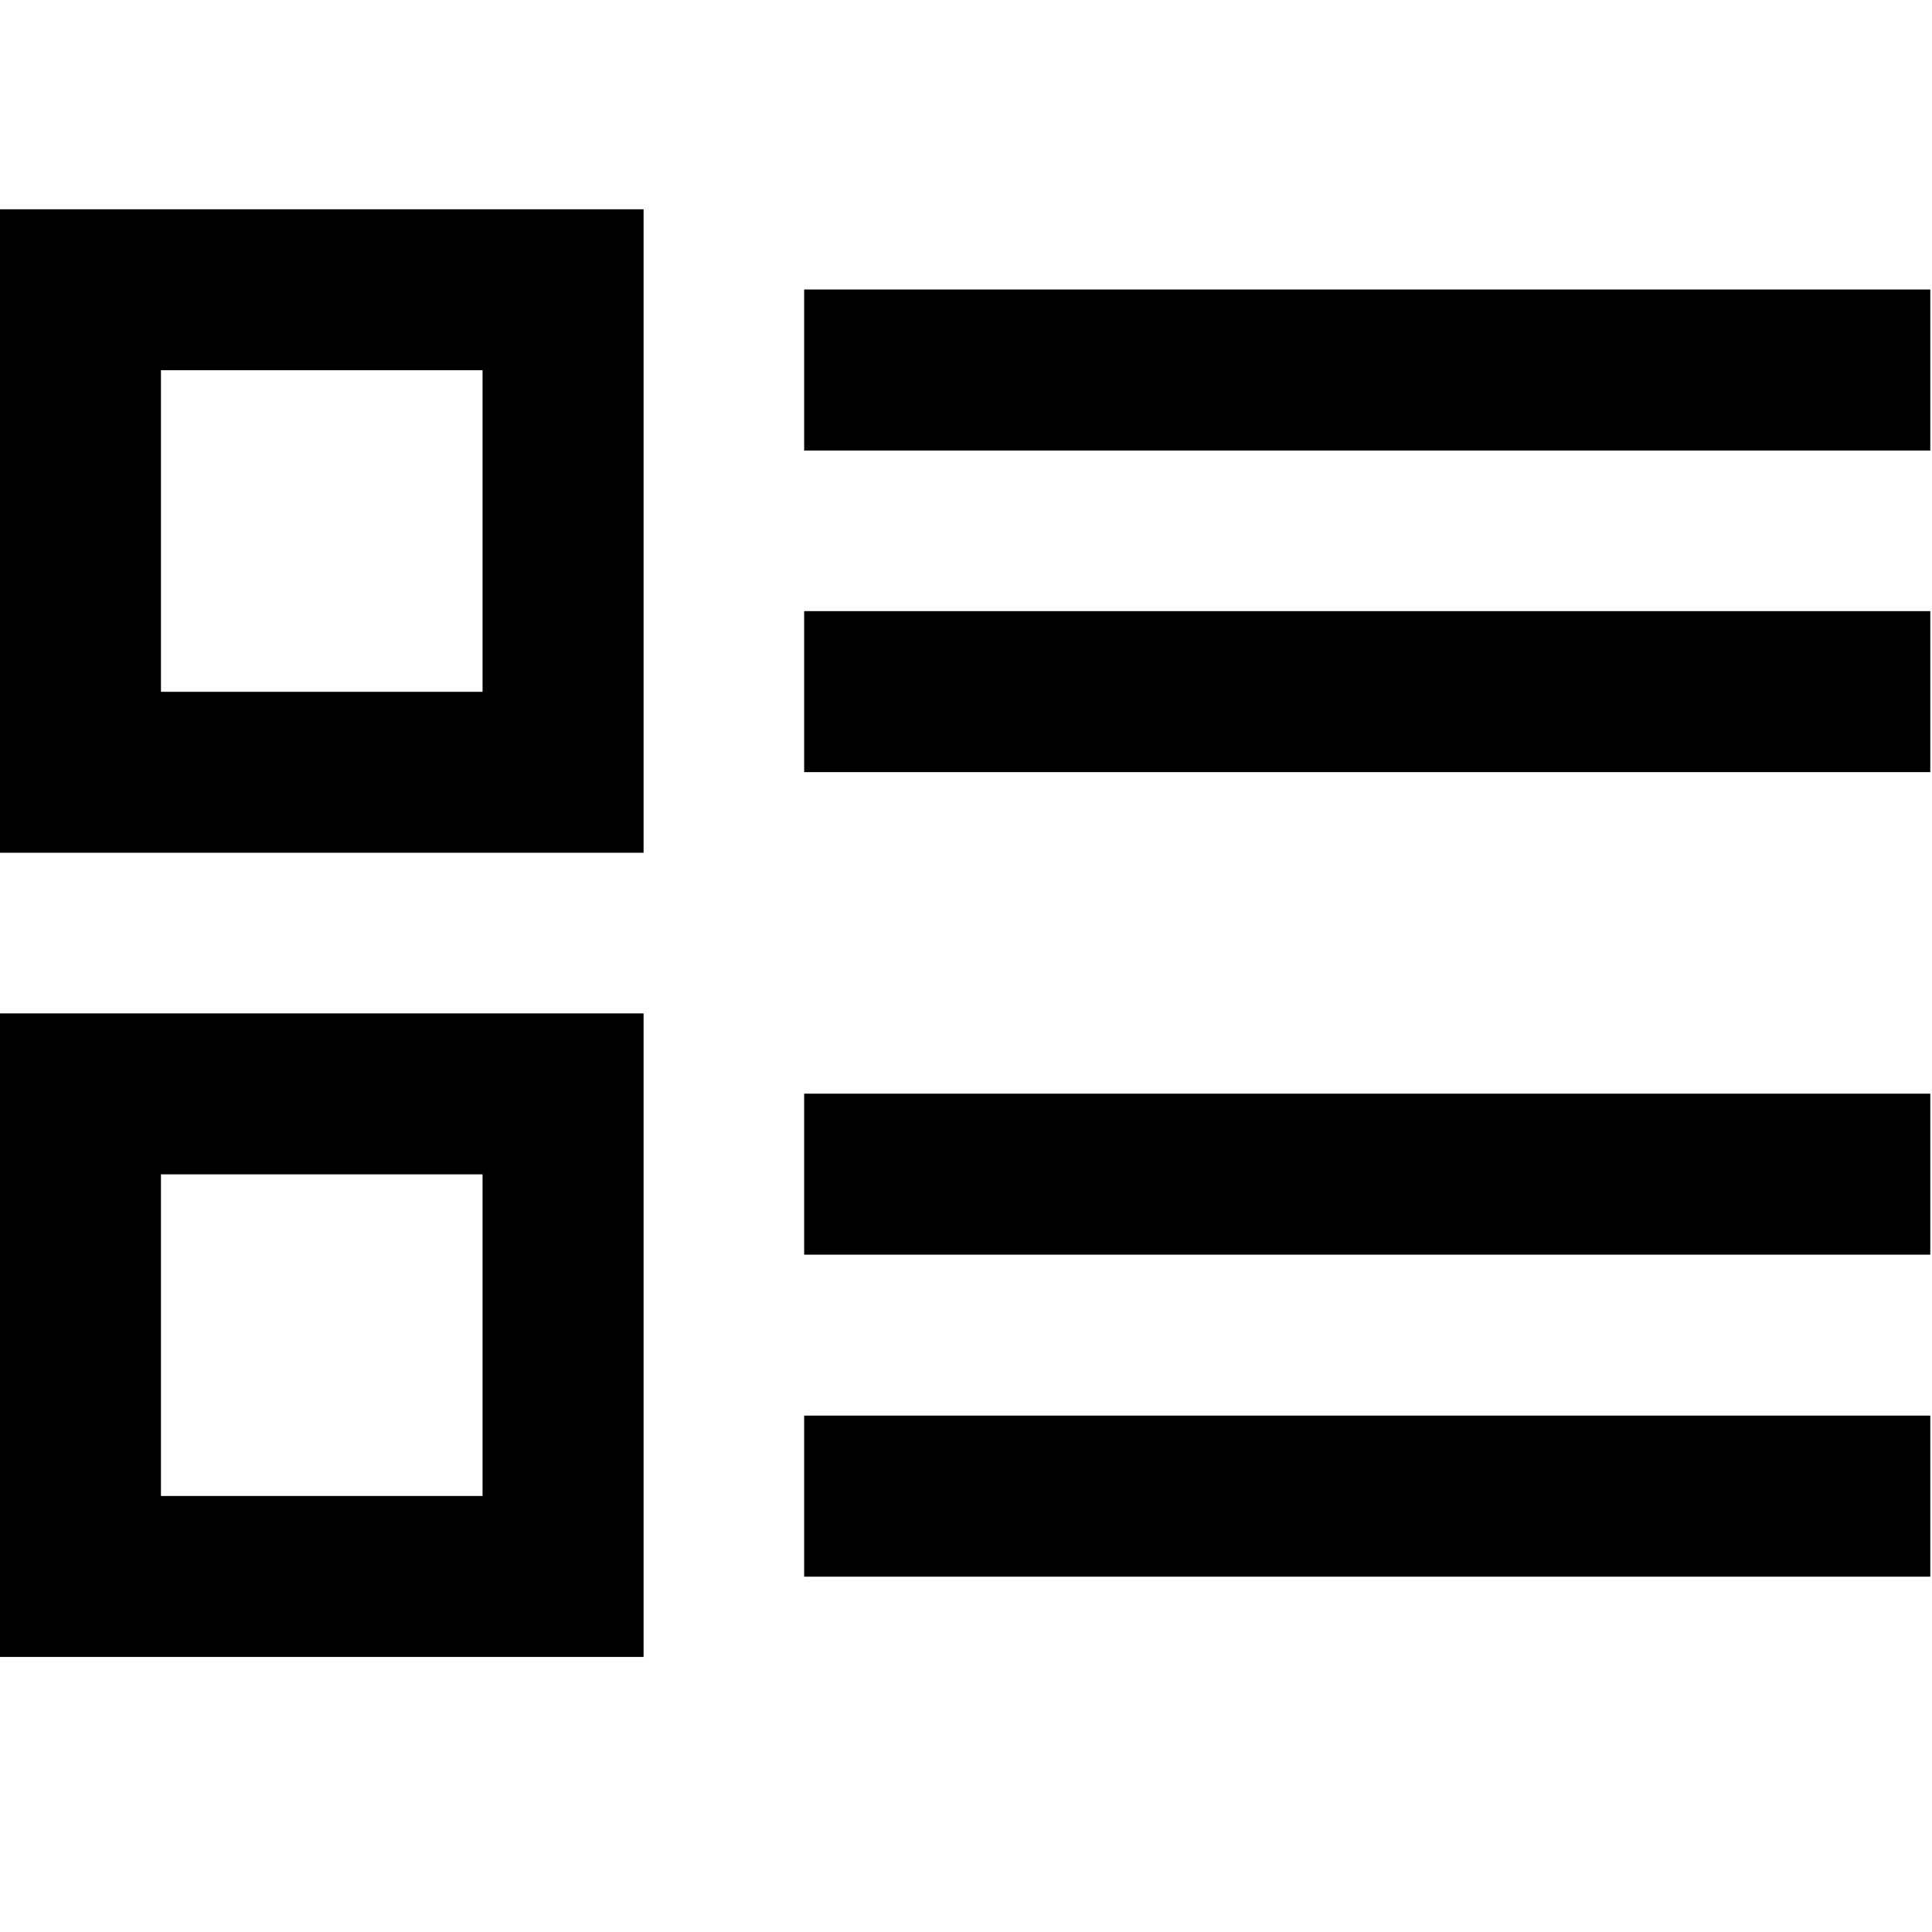 <svg xmlns="http://www.w3.org/2000/svg" width="26" height="26" viewBox="0 0 26 26" fill="none"><g clip-path="url(#clip0_348_471)"><path d="M0 22.298H8.661V13.638H0V22.298ZM2.166 15.804H6.494V20.132H2.166V15.804ZM10.822 21.218H25.977V19.051H10.822V21.218ZM0 11.476H8.661V2.816H0V11.476ZM2.166 4.982H6.494V9.31H2.166V4.982ZM10.822 3.896V6.063H25.977V3.896H10.822ZM10.822 16.885H25.977V14.718H10.822V16.885ZM10.822 10.391H25.977V8.224H10.822V10.391Z" fill="black"></path></g><defs><clipPath id="clip0_348_471"><rect width="25.977" height="25.977" fill="white"></rect></clipPath></defs></svg>